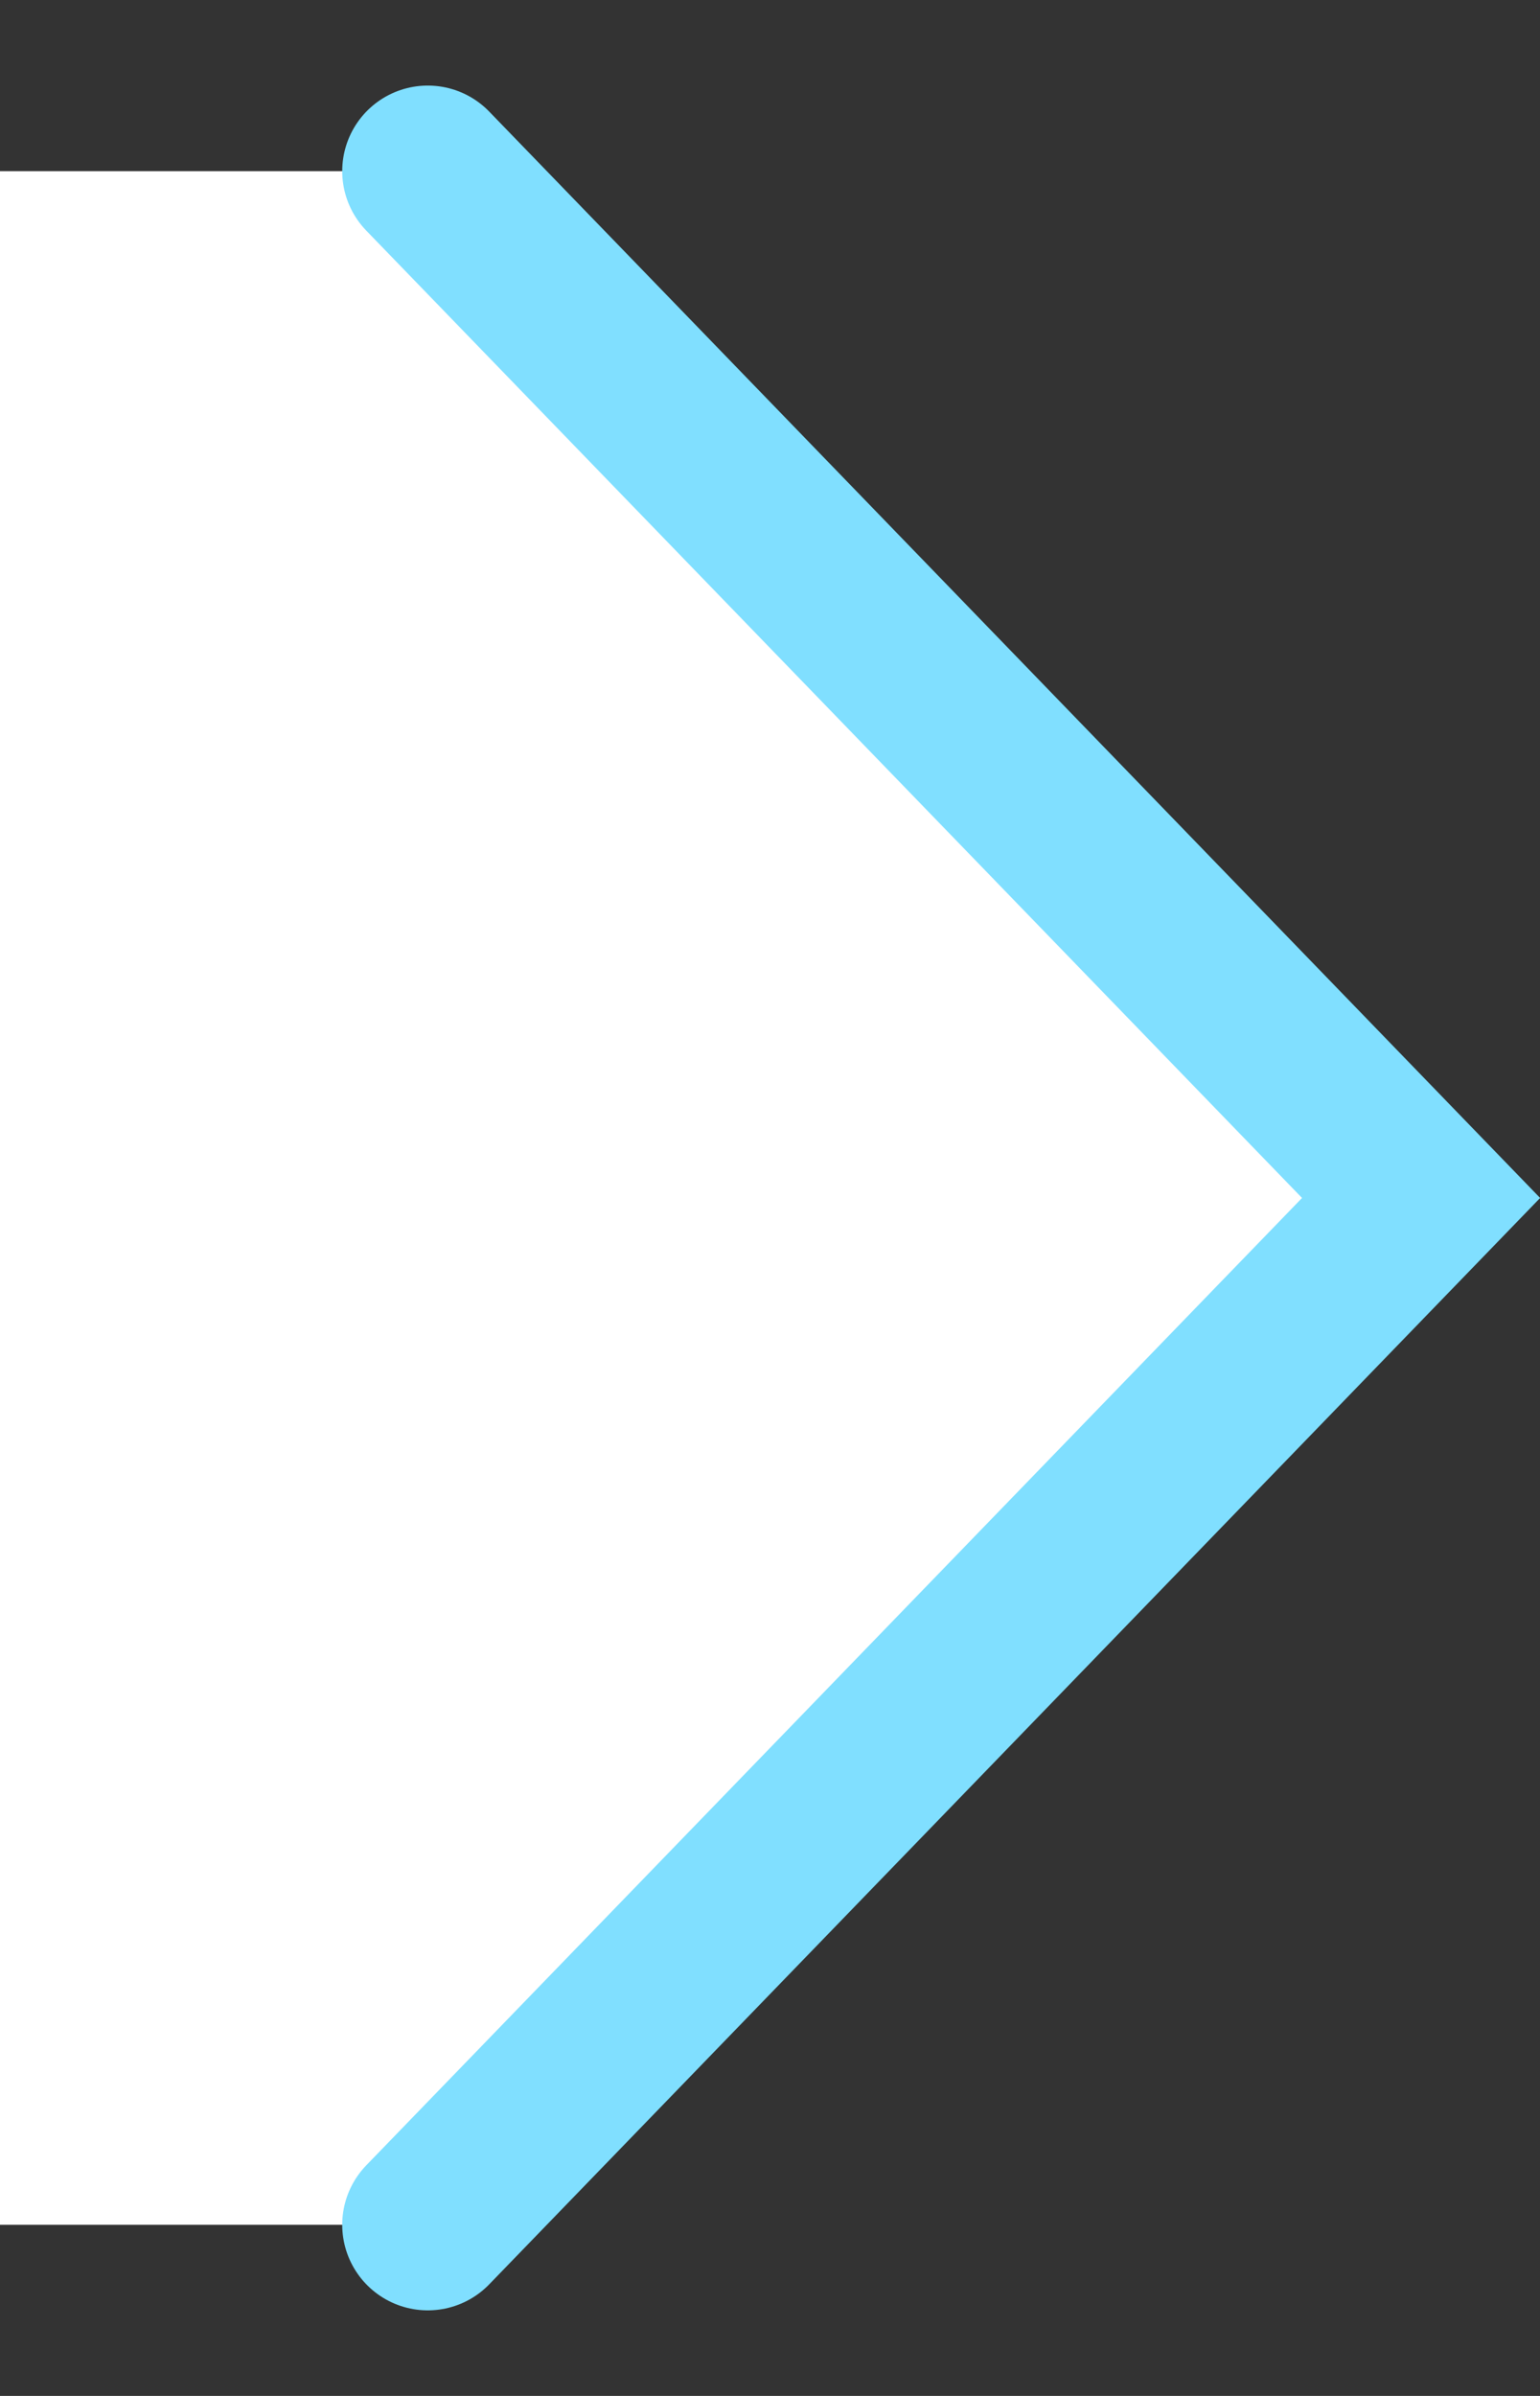 <svg width="9" height="14" viewBox="0 0 9 14" fill="none" xmlns="http://www.w3.org/2000/svg">
<rect x="0" y="0" width="9" height="14" fill="#333333" stroke="none"/>
<path d="M8.5 7L2.5 13L0 13L9.5399e-08 1L2.5 1L8.5 7Z" fill="white"/>
<path d="M2.5 13L8.305 7L2.5 1" stroke="#80DFFF" stroke-linecap="round"/>
</svg>
